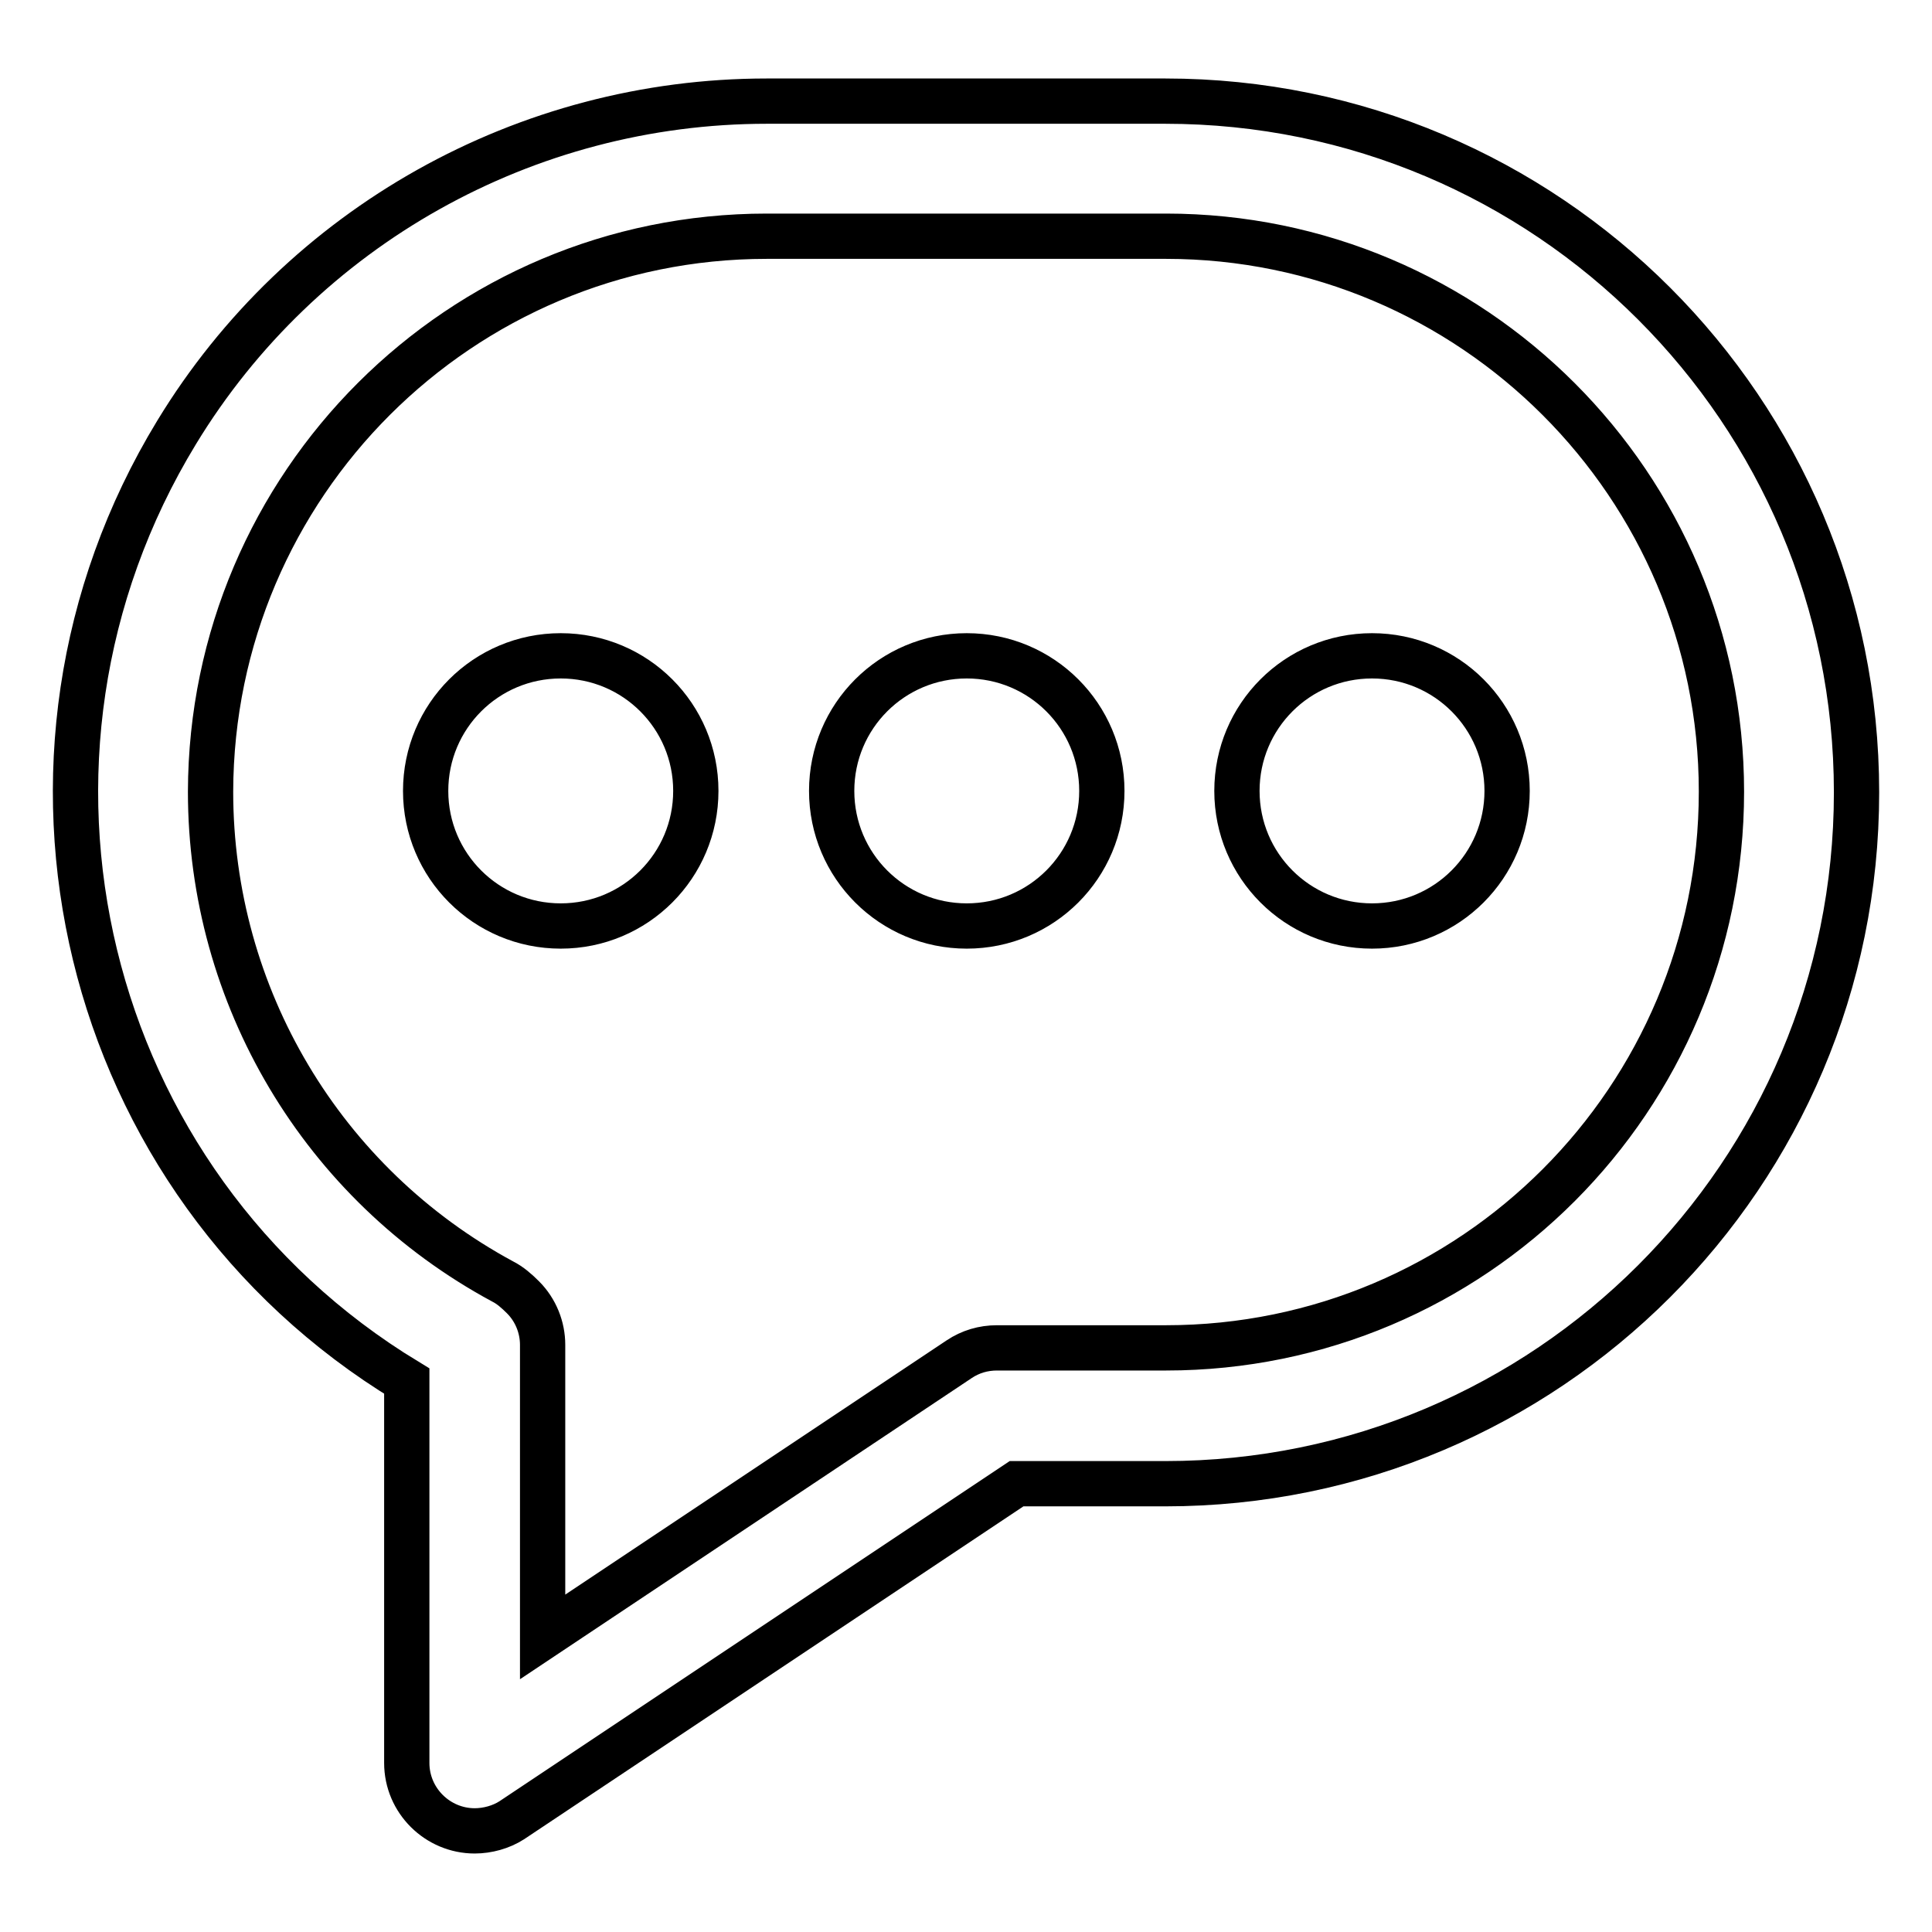 <?xml version="1.0" encoding="utf-8"?>
<!-- Svg Vector Icons : http://www.onlinewebfonts.com/icon -->
<!DOCTYPE svg PUBLIC "-//W3C//DTD SVG 1.1//EN" "http://www.w3.org/Graphics/SVG/1.1/DTD/svg11.dtd">
<svg version="1.1" xmlns="http://www.w3.org/2000/svg" xmlns:xlink="http://www.w3.org/1999/xlink" x="0px" y="0px" viewBox="0 0 256 256" enable-background="new 0 0 256 256" xml:space="preserve">
<g> <path stroke-width="6" fill-opacity="0" stroke="#000000"  d="M92.2,104.8c0,9.9-8,17.9-17.9,17.9c-9.9,0-17.9-8-17.9-17.9c0-9.9,8-17.9,17.9-17.9l0,0 C84.2,86.9,92.2,94.9,92.2,104.8z M146,104.8c0,9.9-8,17.9-17.9,17.9s-17.9-8-17.9-17.9c0-9.9,8-17.9,17.9-17.9S146,94.9,146,104.8 L146,104.8z M199.7,104.8c0,9.9-8,17.9-17.9,17.9c-9.9,0-17.9-8-17.9-17.9c0-9.9,8-17.9,17.9-17.9 C191.7,86.9,199.7,94.9,199.7,104.8L199.7,104.8z M62.9,242.6c-4.9,0-9-4-9-9c0,0,0,0,0-0.1v-50.5C10.7,156.8-2.9,100.5,23.4,57.3 C40,30,69.7,13.4,101.6,13.4h52.8c50.6,0,91.6,41,91.6,91.6c0,50.6-41,91.6-91.6,91.6h-19.7l-66.9,44.6 C66.4,242.1,64.6,242.6,62.9,242.6L62.9,242.6z M101.6,31.3C61,31.3,28,64.2,27.9,104.9c0,27.1,14.8,52,38.7,64.9 c1,0.5,1.9,1.3,2.7,2.1c1.7,1.7,2.6,4,2.6,6.3v38.7l55.2-36.8c1.5-1,3.2-1.5,5-1.5h22.4c40.7,0,73.6-33,73.6-73.7 c0-40.6-33-73.6-73.6-73.6H101.6z"/></g>
</svg>